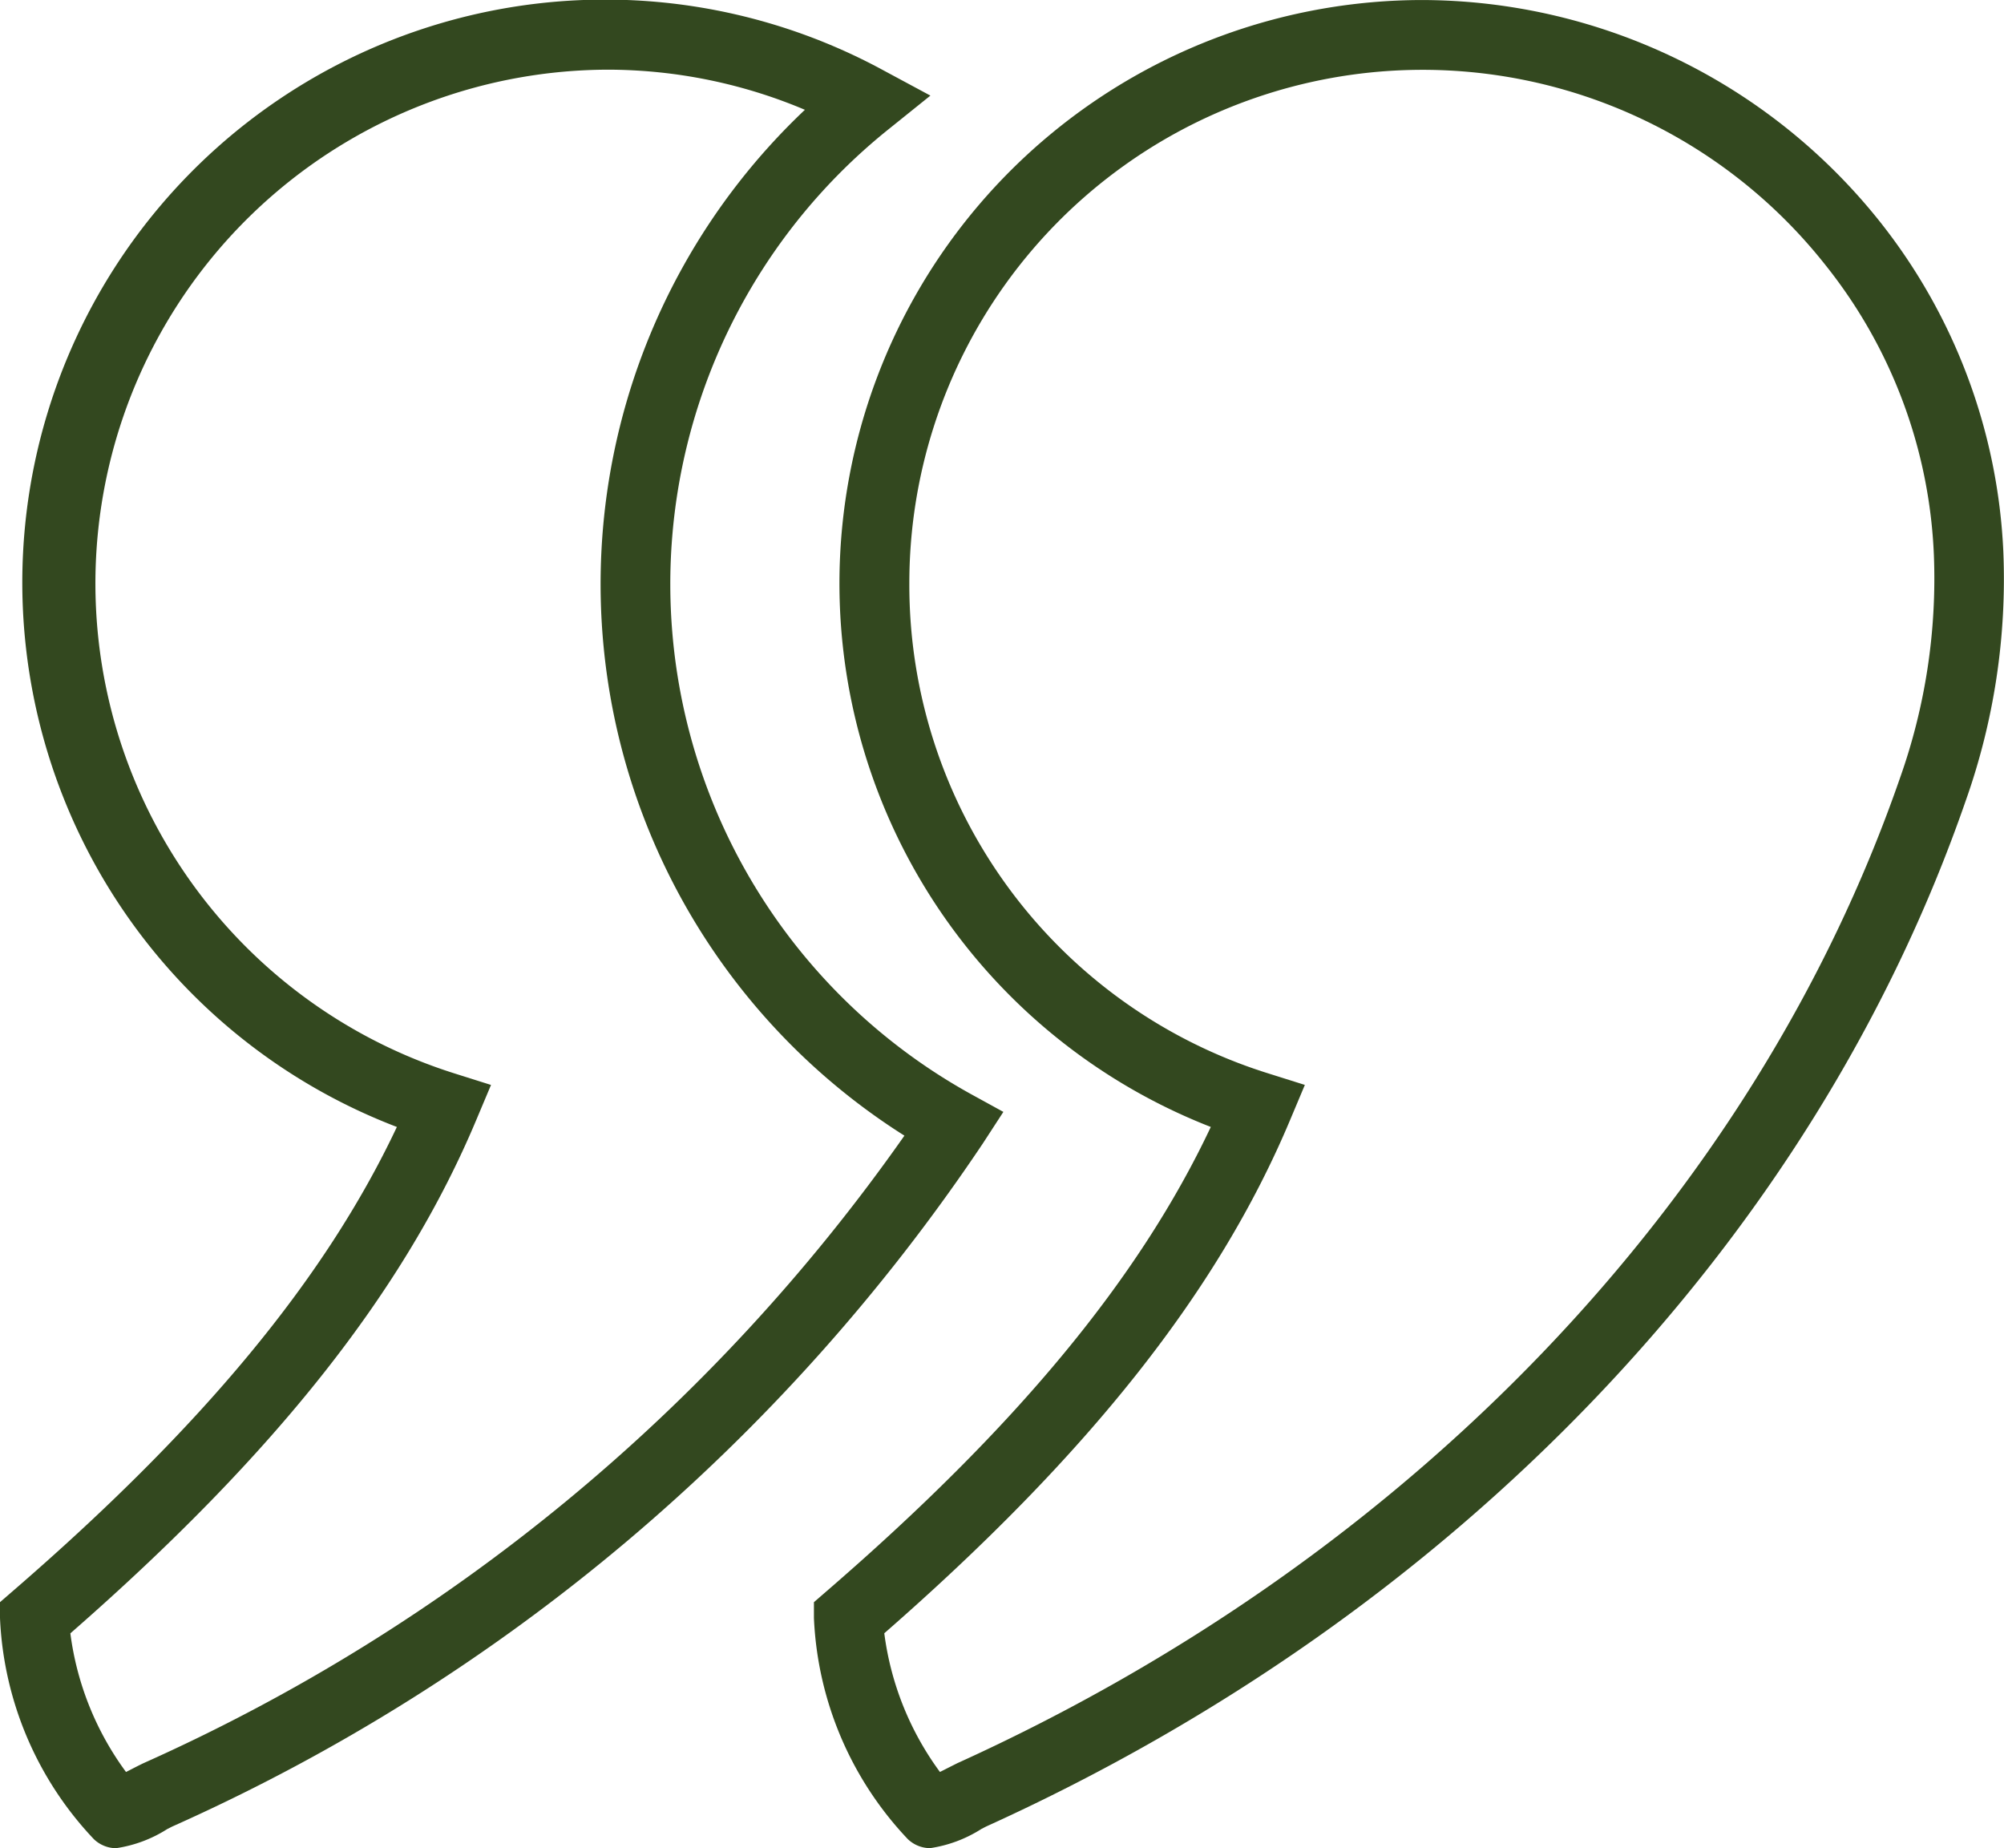 <svg xmlns="http://www.w3.org/2000/svg" width="66.795" height="61.591" viewBox="0 0 66.795 61.591"><defs><clipPath id="a"><path fill="#33481f" d="M0 0h66.795v61.591H0z"/></clipPath></defs><g clip-path="url(#a)" fill="#33481f"><path d="M3.871 61.592a1.082 1.082 0 01-.741-.3A11.43 11.43 0 010 53.923v-.53l.4-.347c6.33-5.467 10.44-10.423 12.828-15.49a19.426 19.426 0 1116.239-35.2l1.544.83-1.368 1.1a19.426 19.426 0 002.707 32.168l1.093.6-.68 1.046A63.807 63.807 0 015.738 60.871l-.162.082a4.349 4.349 0 01-1.706.638M2.345 54.43A9.936 9.936 0 004.2 59.052c.12-.06.235-.12.326-.167.125-.063.218-.109.255-.126a61.754 61.754 0 0025.364-20.913 21.747 21.747 0 01-3.317-34.187A16.942 16.942 0 0020.3 2.322a17.122 17.122 0 00-5.148 33.451l1.214.383-.494 1.173c-2.39 5.69-6.694 11.134-13.524 17.1"/><path d="M31 61.59a1.082 1.082 0 01-.741-.3 11.427 11.427 0 01-3.13-7.367v-.53l.4-.347c6.33-5.466 10.438-10.421 12.828-15.49A19.442 19.442 0 0147.425.001a19.557 19.557 0 0115.254 7.412 19.067 19.067 0 014.094 10.978 22.1 22.1 0 01-1.256 8.3c-5.064 14.61-16.964 27.067-32.65 34.179l-.152.078A4.371 4.371 0 0131 61.59m-1.526-7.161a9.936 9.936 0 001.855 4.622c.124-.061.241-.122.335-.169l.242-.122c15.112-6.854 26.563-18.818 31.421-32.829a19.87 19.87 0 001.131-7.43 16.56 16.56 0 00-3.6-9.65 17.108 17.108 0 00-30.549 10.591 17.052 17.052 0 0011.969 16.331l1.214.382-.494 1.174c-2.39 5.69-6.695 11.134-13.524 17.1"/></g></svg>
